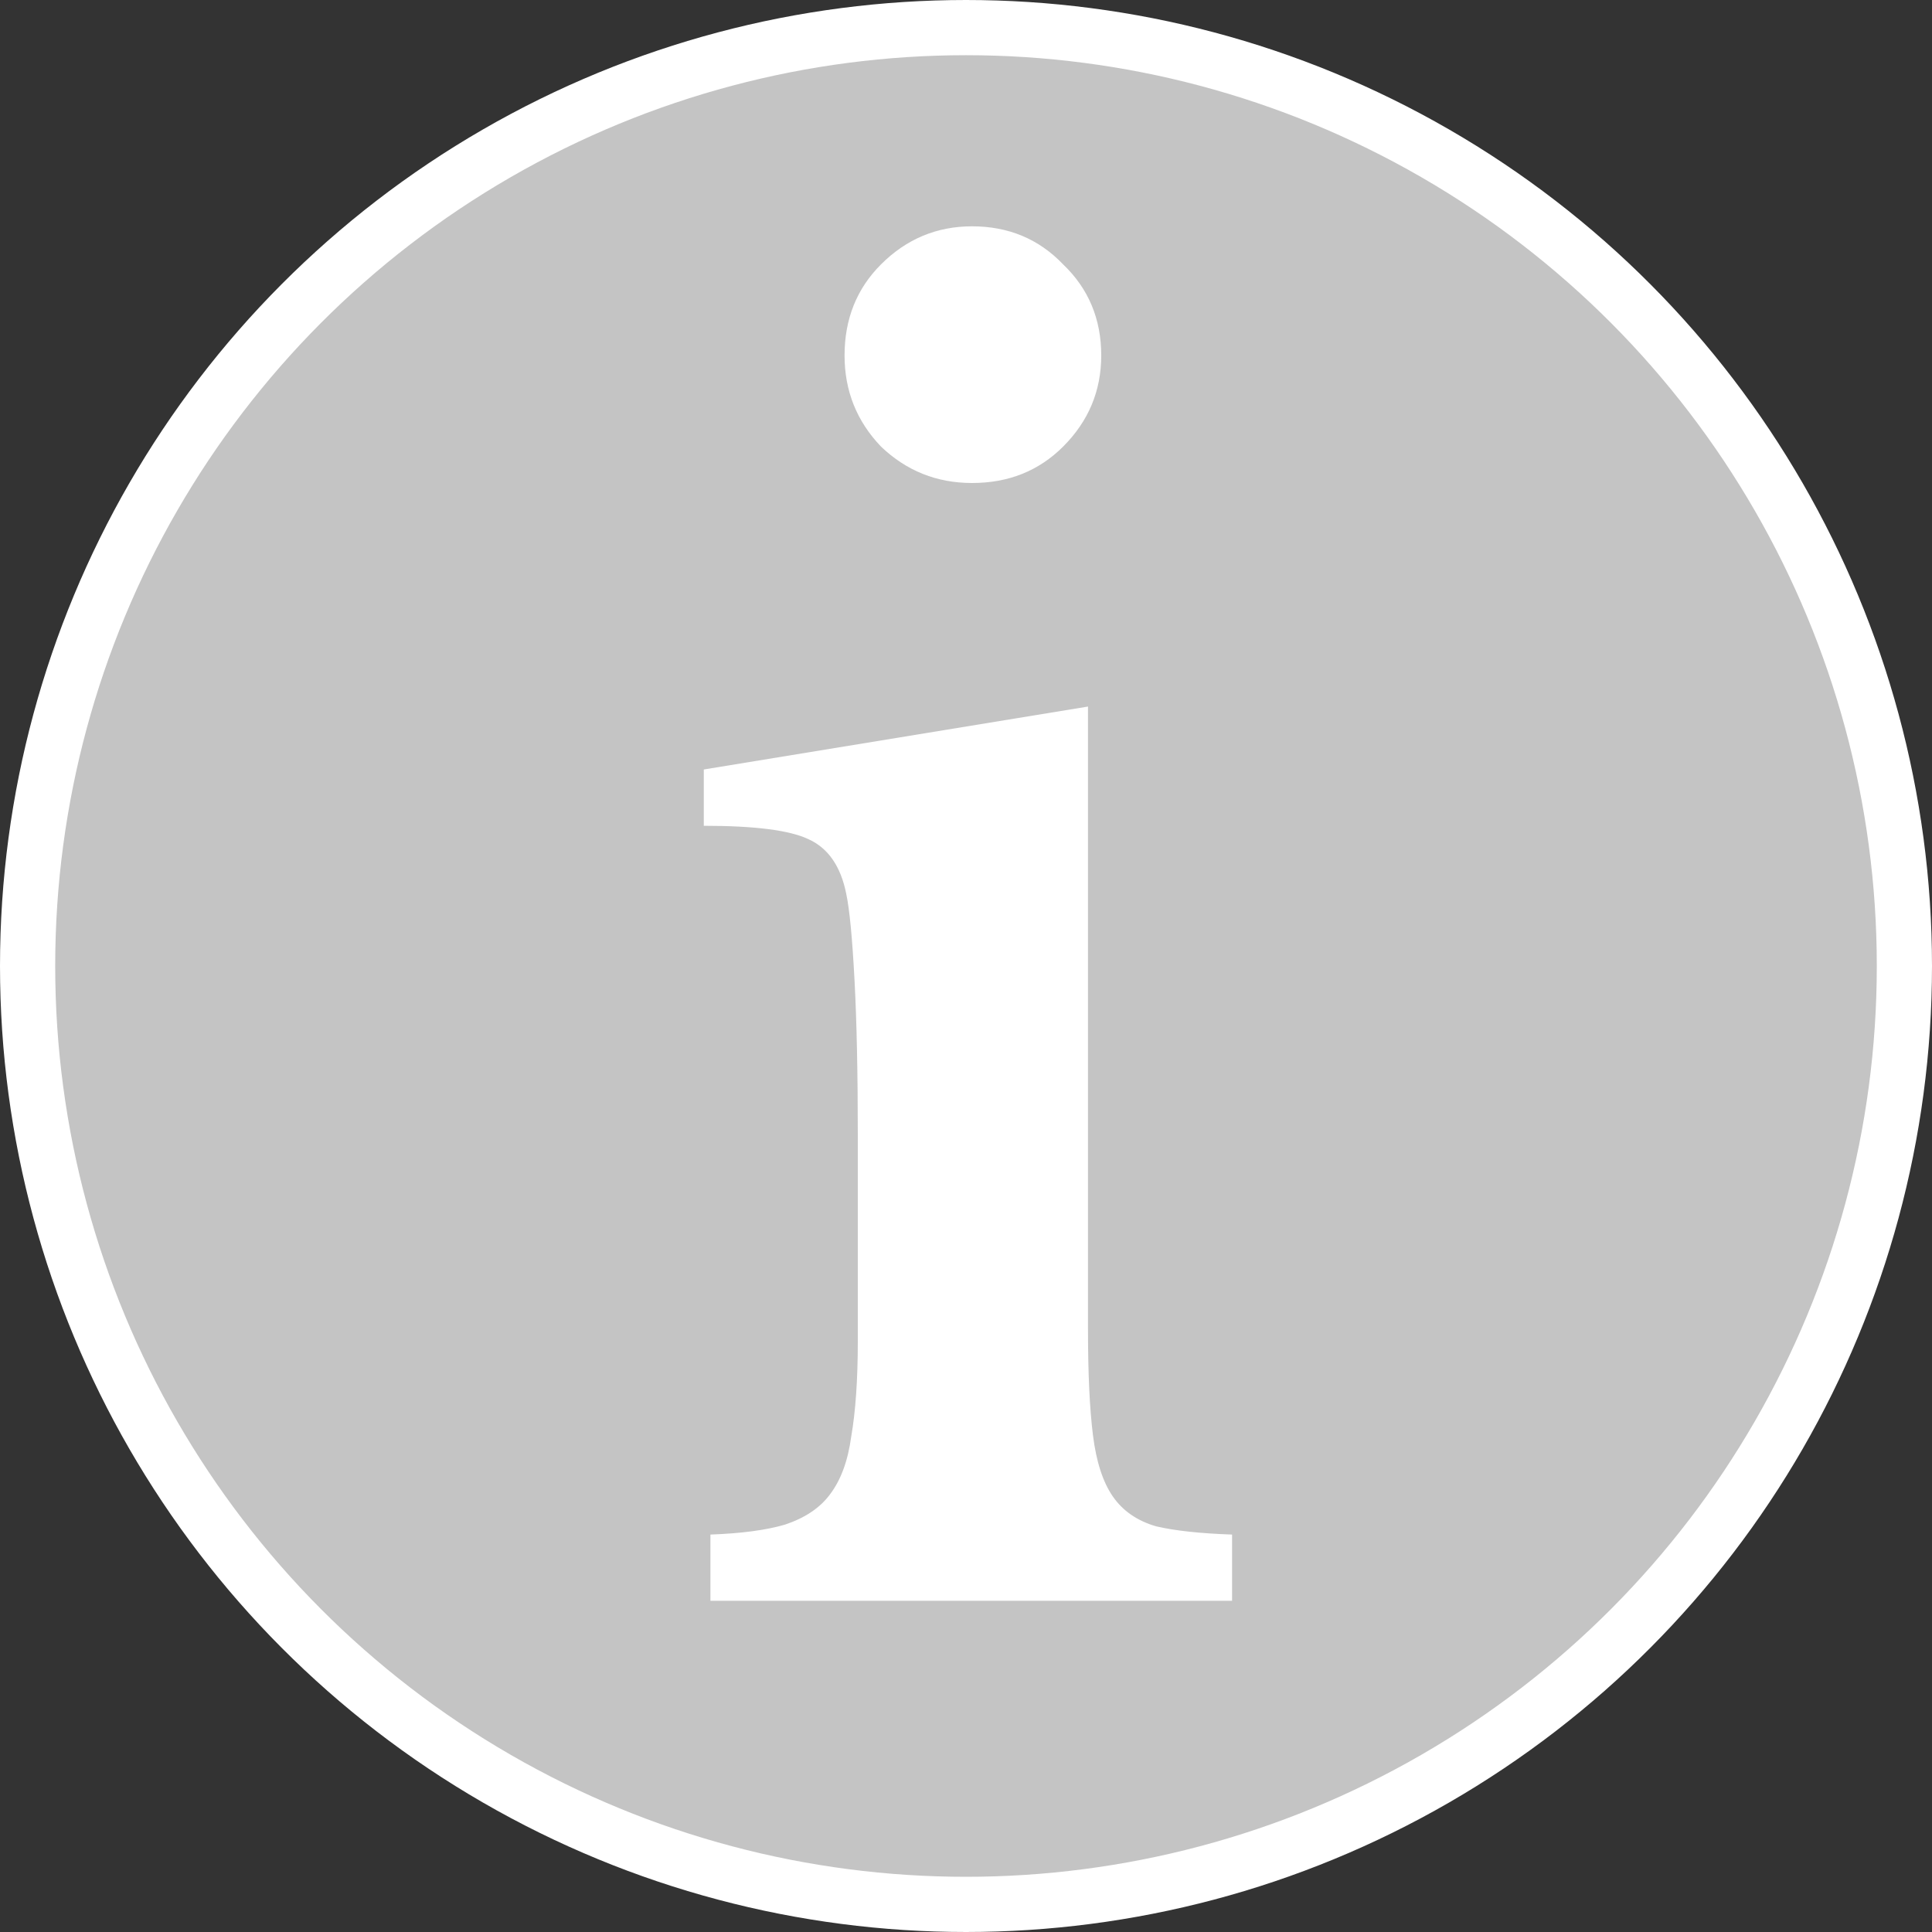 <svg width="35" height="35" viewBox="0 0 35 35" fill="none" xmlns="http://www.w3.org/2000/svg">
<rect x="0" y="0" width="35" height="35" fill="#333333" stroke="none"/>
<circle cx="17.5" cy="17.5" r="17" fill="#C4C4C4" stroke="white"/>
<path d="M19.71 24.08C19.71 24.88 19.74 25.52 19.8 26C19.86 26.48 19.98 26.85 20.16 27.11C20.34 27.37 20.6 27.55 20.94 27.65C21.28 27.73 21.74 27.78 22.32 27.8V29H12.87V27.8C13.43 27.78 13.88 27.72 14.22 27.62C14.58 27.5 14.85 27.32 15.03 27.08C15.23 26.82 15.36 26.47 15.42 26.03C15.5 25.57 15.54 24.99 15.54 24.29V20.6C15.54 19.44 15.52 18.49 15.48 17.75C15.44 16.99 15.39 16.47 15.33 16.19C15.23 15.69 15 15.36 14.64 15.2C14.3 15.04 13.67 14.96 12.75 14.96V13.94L19.71 12.8V24.08ZM15.3 6.44C15.3 5.78 15.52 5.23 15.96 4.79C16.42 4.33 16.97 4.1 17.61 4.1C18.27 4.1 18.82 4.33 19.26 4.79C19.72 5.23 19.95 5.78 19.95 6.44C19.95 7.08 19.72 7.63 19.26 8.09C18.82 8.53 18.27 8.75 17.61 8.75C16.97 8.75 16.42 8.53 15.96 8.09C15.52 7.63 15.3 7.08 15.3 6.44Z" fill="white"/>
</svg>
